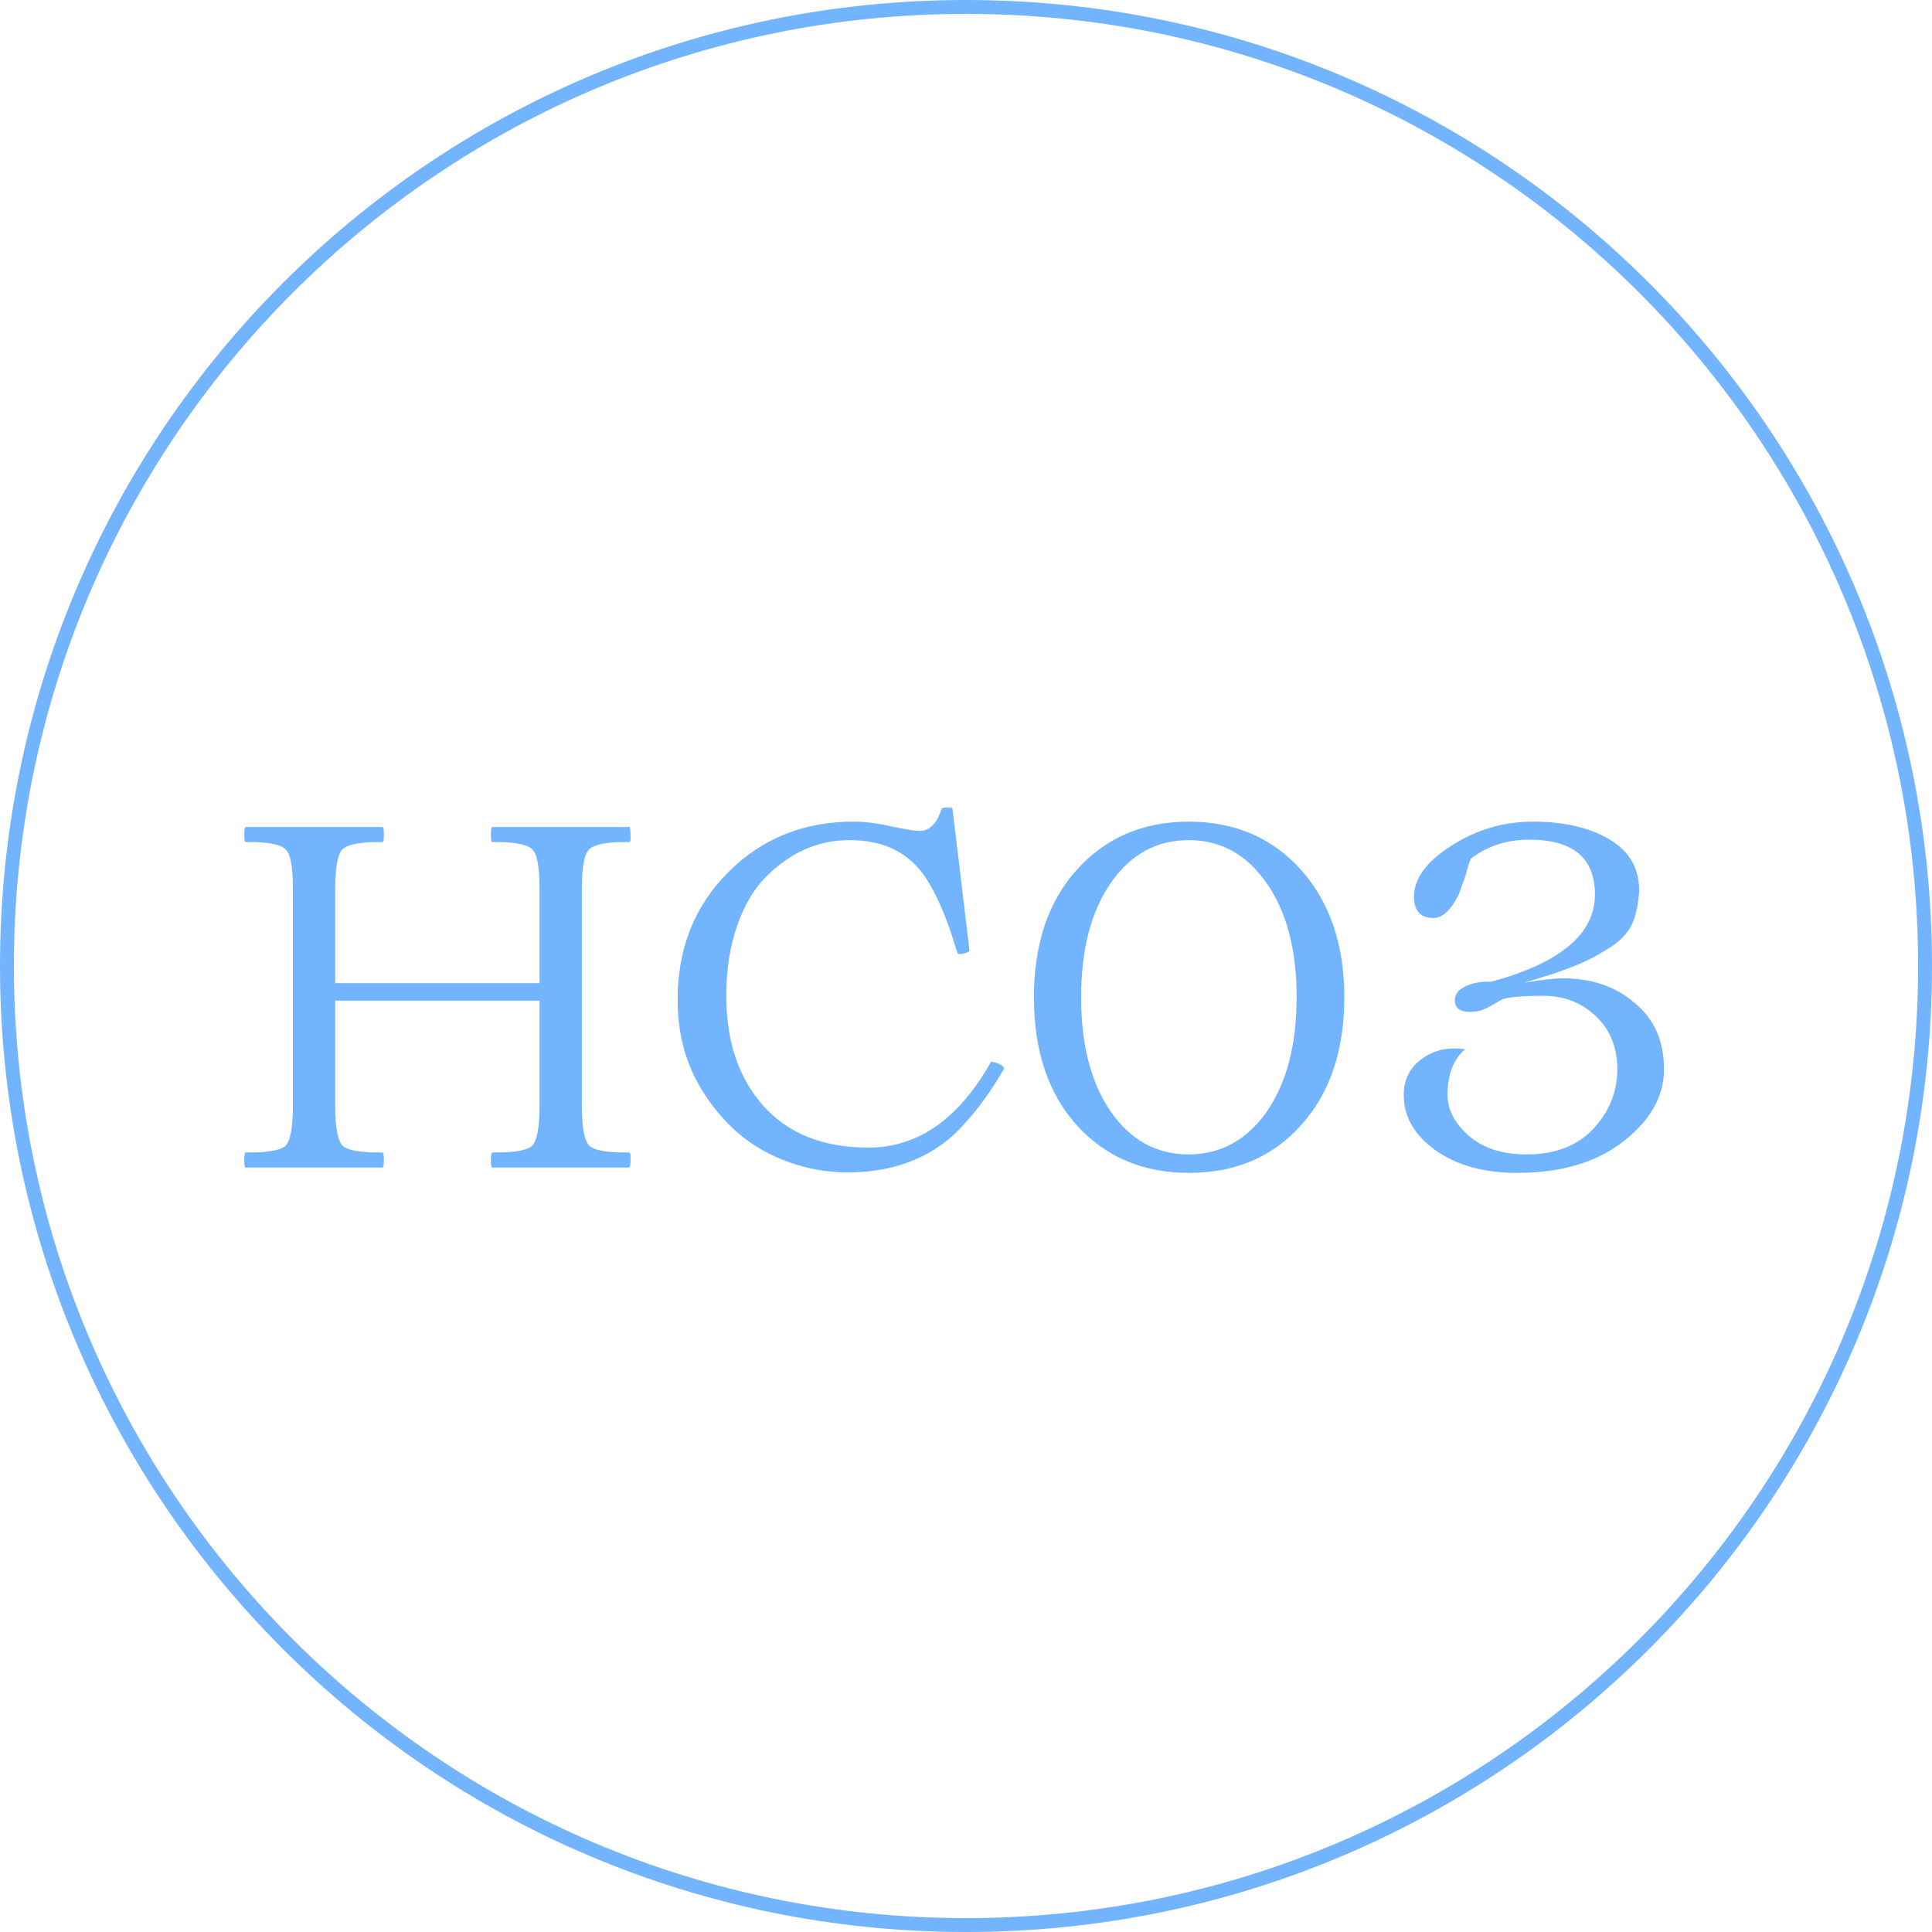 <?xml version="1.0" encoding="UTF-8"?> <svg xmlns="http://www.w3.org/2000/svg" width="139" height="139" viewBox="0 0 139 139" fill="none"><path d="M45.259 82.915C45.353 82.915 45.388 83.102 45.364 83.475C45.364 83.825 45.329 84 45.259 84H35.424C35.354 84 35.319 83.825 35.319 83.475C35.319 83.102 35.354 82.915 35.424 82.915C36.894 82.938 37.839 82.787 38.259 82.46C38.633 82.11 38.819 81.142 38.819 79.555V71.995H24.119V79.555C24.119 81.142 24.306 82.11 24.679 82.46C25.099 82.787 26.044 82.938 27.514 82.915C27.584 82.915 27.619 83.102 27.619 83.475C27.619 83.825 27.584 84 27.514 84H17.679C17.609 84 17.574 83.825 17.574 83.475C17.574 83.102 17.609 82.915 17.679 82.915C19.149 82.938 20.094 82.787 20.514 82.46C20.888 82.11 21.074 81.142 21.074 79.555V63.945C21.074 62.335 20.888 61.378 20.514 61.075C20.118 60.725 19.173 60.562 17.679 60.585C17.609 60.585 17.574 60.41 17.574 60.06C17.574 59.687 17.609 59.5 17.679 59.5H27.514C27.584 59.5 27.619 59.687 27.619 60.06C27.619 60.41 27.584 60.585 27.514 60.585C26.021 60.562 25.076 60.725 24.679 61.075C24.306 61.378 24.119 62.335 24.119 63.945V70.735H38.819V63.945C38.819 62.335 38.633 61.378 38.259 61.075C37.863 60.725 36.918 60.562 35.424 60.585C35.354 60.585 35.319 60.41 35.319 60.06C35.319 59.687 35.354 59.5 35.424 59.5H45.259C45.329 59.5 45.364 59.687 45.364 60.06C45.388 60.41 45.353 60.585 45.259 60.585C43.766 60.562 42.821 60.725 42.424 61.075C42.051 61.378 41.864 62.335 41.864 63.945V79.555C41.864 81.142 42.051 82.11 42.424 82.46C42.844 82.787 43.789 82.938 45.259 82.915Z" fill="#73B4FF"></path><path d="M61.002 84.35C58.972 84.35 57.023 83.872 55.157 82.915C53.337 81.958 51.809 80.5 50.572 78.54C49.358 76.627 48.752 74.422 48.752 71.925C48.752 68.238 49.965 65.182 52.392 62.755C54.819 60.328 57.817 59.115 61.387 59.115C62.273 59.115 63.195 59.232 64.152 59.465C65.155 59.675 65.832 59.78 66.182 59.78C66.882 59.78 67.407 59.243 67.757 58.17C67.78 58.123 67.909 58.1 68.142 58.1C68.398 58.1 68.527 58.123 68.527 58.17L69.752 68.39C69.752 68.46 69.612 68.53 69.332 68.6C69.052 68.67 68.9 68.658 68.877 68.565C67.874 65.135 66.742 62.907 65.482 61.88C64.385 60.923 62.927 60.445 61.107 60.445C58.867 60.445 56.872 61.32 55.122 63.07C54.235 63.957 53.535 65.147 53.022 66.64C52.508 68.133 52.252 69.802 52.252 71.645C52.252 74.912 53.139 77.548 54.912 79.555C56.709 81.562 59.228 82.565 62.472 82.565C66.042 82.565 68.982 80.512 71.292 76.405C71.315 76.382 71.409 76.393 71.572 76.44C71.758 76.487 71.922 76.557 72.062 76.65C72.202 76.743 72.26 76.825 72.237 76.895C71.303 78.505 70.312 79.87 69.262 80.99C68.655 81.667 67.955 82.25 67.162 82.74C65.412 83.813 63.358 84.35 61.002 84.35Z" fill="#73B4FF"></path><path d="M74.387 71.75C74.387 67.923 75.413 64.867 77.467 62.58C79.543 60.27 82.227 59.115 85.517 59.115C88.83 59.115 91.525 60.27 93.602 62.58C95.678 64.913 96.717 67.97 96.717 71.75C96.717 75.577 95.69 78.633 93.637 80.92C91.583 83.23 88.888 84.385 85.552 84.385C82.238 84.385 79.543 83.242 77.467 80.955C75.413 78.668 74.387 75.6 74.387 71.75ZM85.517 83.055C87.803 83.055 89.67 82.04 91.117 80.01C92.563 77.933 93.287 75.18 93.287 71.75C93.287 68.32 92.563 65.578 91.117 63.525C89.693 61.472 87.827 60.445 85.517 60.445C83.207 60.445 81.34 61.472 79.917 63.525C78.493 65.578 77.782 68.32 77.782 71.75C77.782 75.18 78.493 77.922 79.917 79.975C81.34 82.028 83.207 83.055 85.517 83.055Z" fill="#73B4FF"></path><path d="M109.149 84.385C106.769 84.385 104.821 83.848 103.304 82.775C101.764 81.678 100.994 80.348 100.994 78.785C100.994 77.665 101.437 76.79 102.324 76.16C103.211 75.53 104.237 75.308 105.404 75.495C104.564 76.218 104.144 77.315 104.144 78.785C104.144 79.835 104.657 80.815 105.684 81.725C106.711 82.612 108.099 83.055 109.849 83.055C111.879 83.055 113.466 82.448 114.609 81.235C115.776 79.998 116.359 78.563 116.359 76.93C116.359 75.367 115.846 74.095 114.819 73.115C113.792 72.135 112.532 71.645 111.039 71.645C109.592 71.645 108.612 71.727 108.099 71.89C108.006 71.937 107.784 72.065 107.434 72.275C107.107 72.462 106.816 72.602 106.559 72.695C106.326 72.765 106.046 72.8 105.719 72.8C105.019 72.8 104.669 72.52 104.669 71.96C104.669 71.54 104.914 71.213 105.404 70.98C105.894 70.723 106.524 70.607 107.294 70.63C112.264 69.277 114.749 67.188 114.749 64.365C114.749 61.728 113.174 60.41 110.024 60.41C108.414 60.41 107.014 60.865 105.824 61.775C105.777 61.868 105.696 62.102 105.579 62.475C105.486 62.848 105.427 63.058 105.404 63.105C105.404 63.128 105.334 63.315 105.194 63.665C105.077 64.015 104.996 64.248 104.949 64.365C104.389 65.485 103.782 66.045 103.129 66.045C102.196 66.045 101.729 65.532 101.729 64.505C101.729 63.222 102.616 62.008 104.389 60.865C106.186 59.698 108.157 59.115 110.304 59.115C112.521 59.115 114.341 59.535 115.764 60.375C117.211 61.215 117.934 62.452 117.934 64.085C117.864 65.065 117.701 65.847 117.444 66.43C117.187 67.013 116.732 67.538 116.079 68.005C115.099 68.658 114.154 69.16 113.244 69.51C112.334 69.86 111.786 70.058 111.599 70.105L109.674 70.7C110.957 70.49 111.867 70.385 112.404 70.385C114.527 70.385 116.266 70.98 117.619 72.17C119.019 73.313 119.719 74.9 119.719 76.93C119.719 78.867 118.751 80.593 116.814 82.11C114.877 83.627 112.322 84.385 109.149 84.385Z" fill="#73B4FF"></path><path d="M138 69.5C138 31.669 107.332 1 69.5 1C31.669 1 1 31.669 1 69.5C1 107.332 31.669 138 69.5 138V139C31.116 139 0 107.884 0 69.5C0 31.116 31.116 0 69.5 0C107.884 0 139 31.116 139 69.5C139 107.884 107.884 139 69.5 139V138C107.332 138 138 107.332 138 69.5Z" fill="#73B4FF"></path></svg> 
